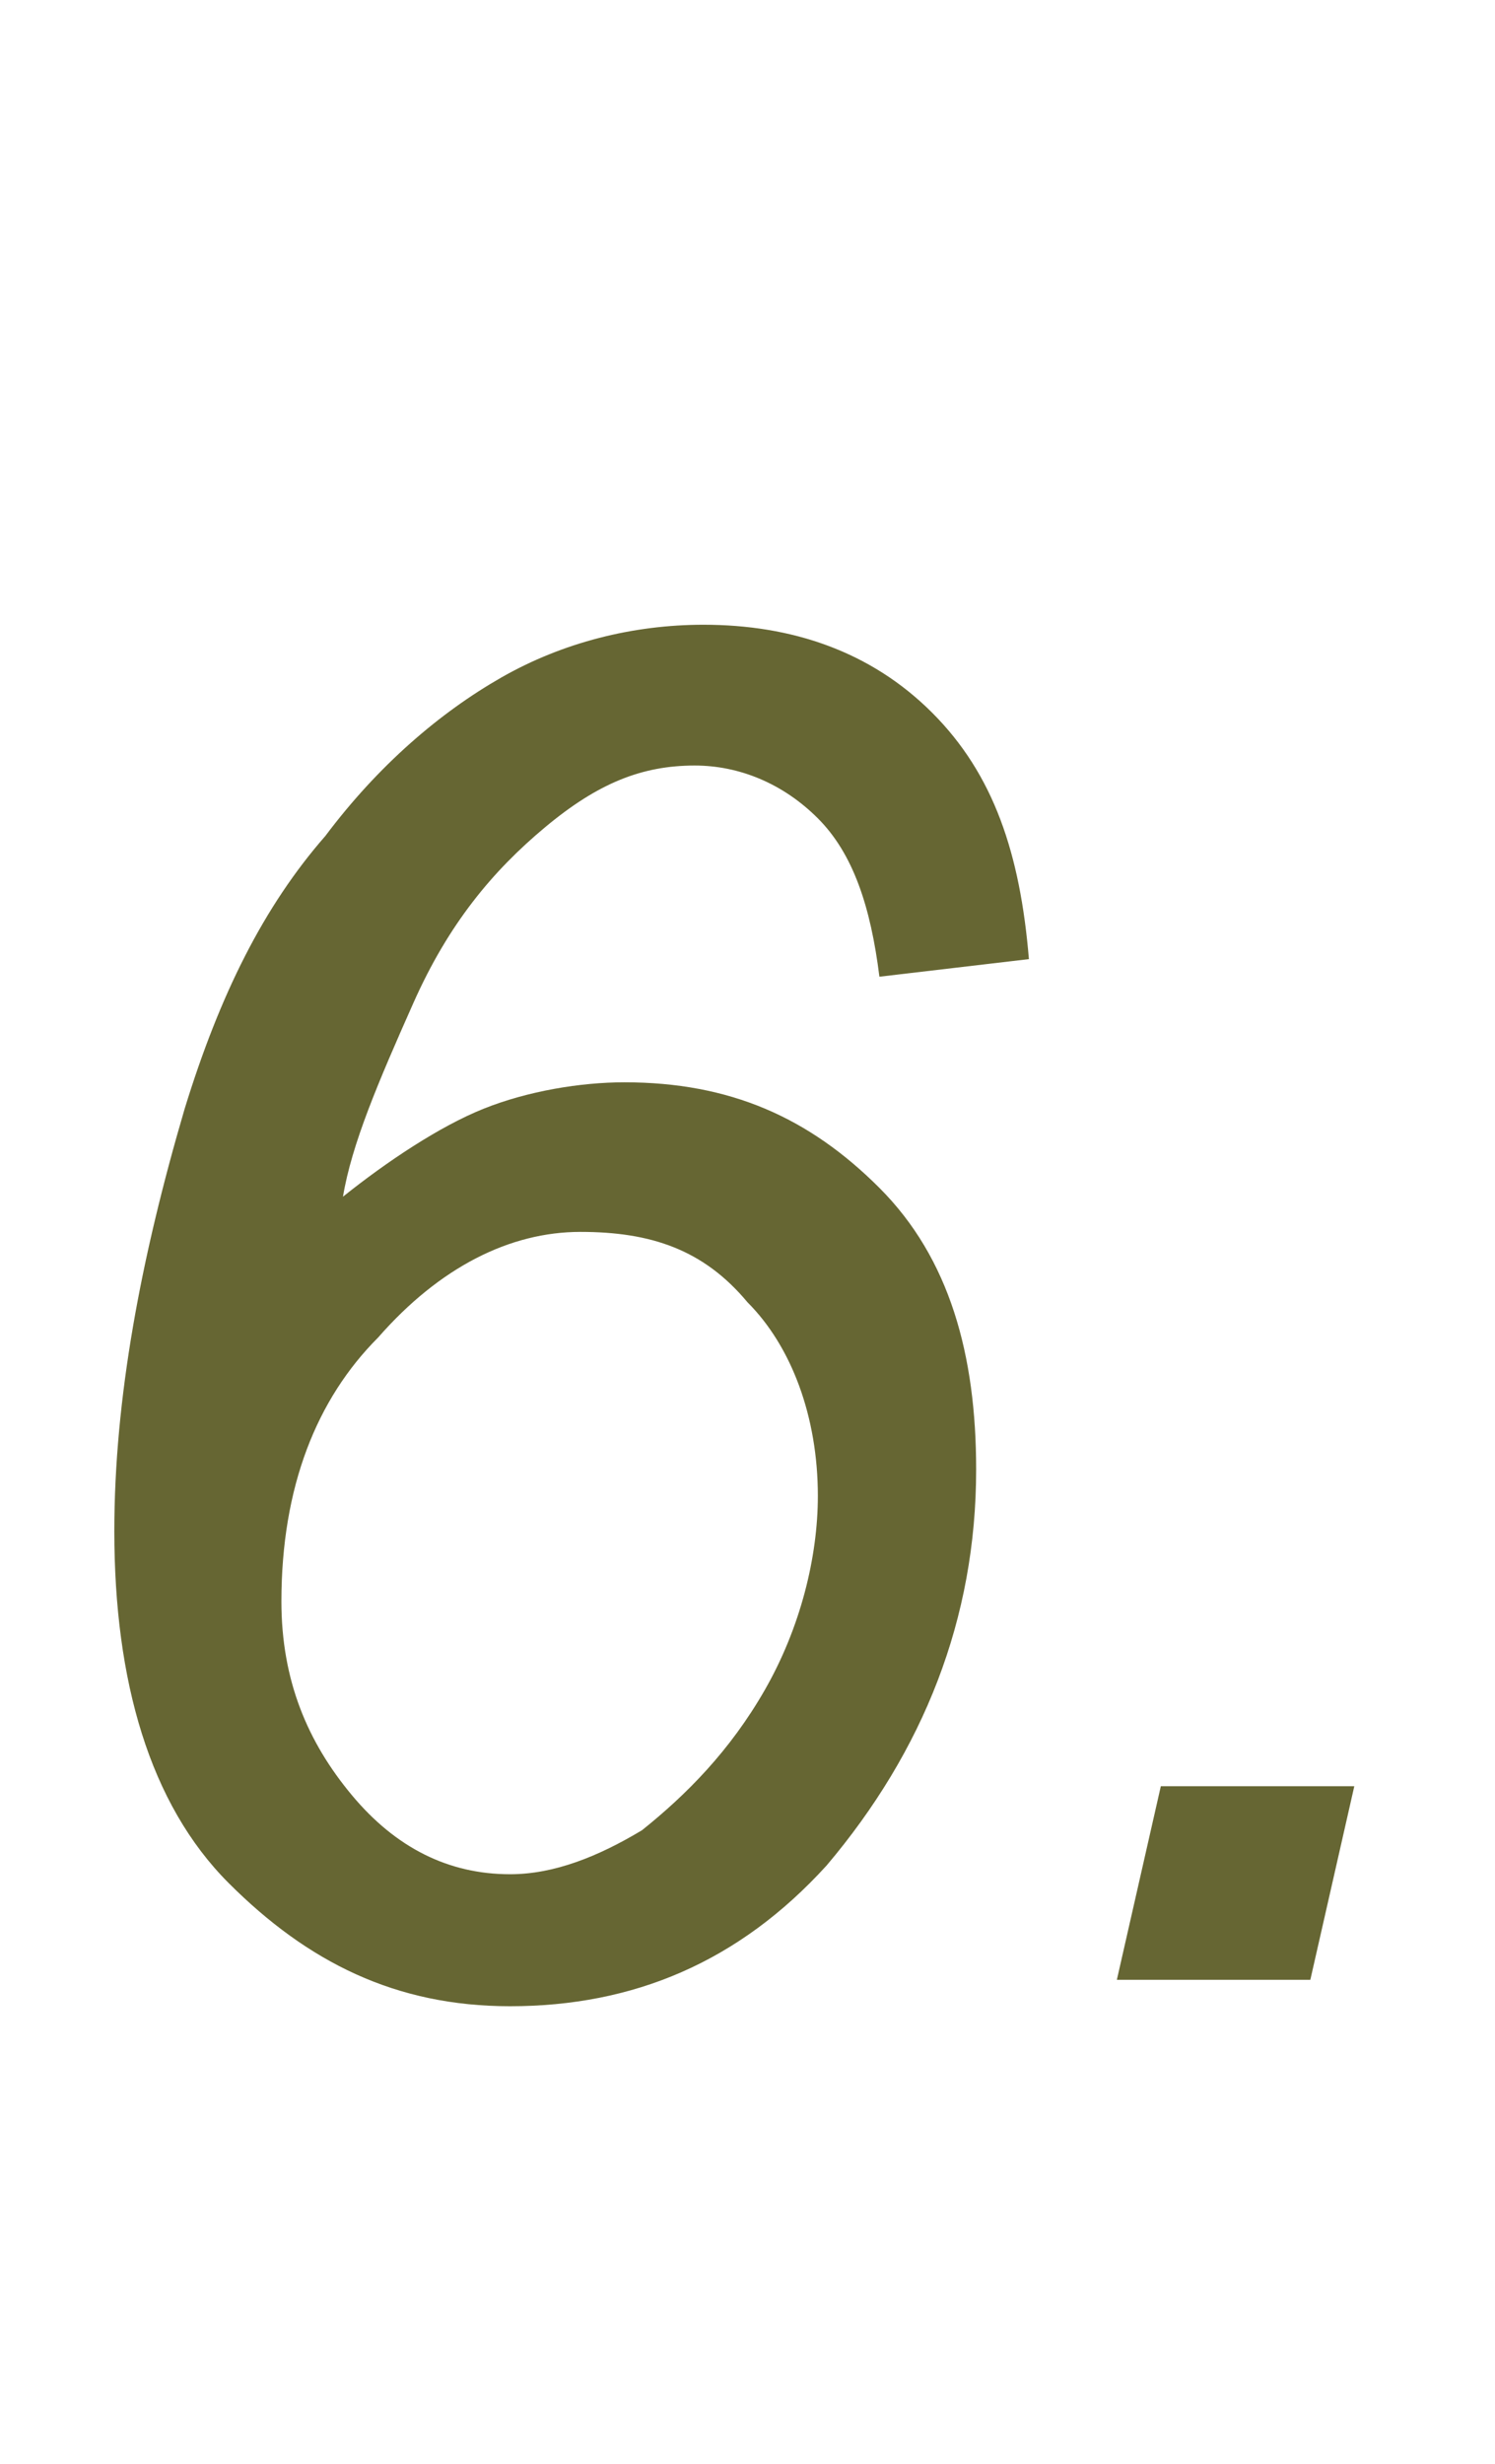 <?xml version="1.0" encoding="utf-8"?>
<!-- Generator: Adobe Illustrator 24.1.1, SVG Export Plug-In . SVG Version: 6.00 Build 0)  -->
<svg version="1.1" id="圖層_1" xmlns="http://www.w3.org/2000/svg" xmlns:xlink="http://www.w3.org/1999/xlink" x="0px" y="0px"
	 viewBox="0 0 17 28" style="enable-background:new 0 0 17 28;" xml:space="preserve">
<style type="text/css">
	.st0{fill:#666633;}
</style>
<g>
	<path class="st0" d="M3.9,13.6c0.5-0.4,1.1-0.8,1.6-1s1.1-0.3,1.6-0.3c1.2,0,2.1,0.4,2.9,1.2s1.1,1.9,1.1,3.2
		c0,1.7-0.6,3.2-1.7,4.5c-1,1.1-2.2,1.6-3.6,1.6c-1.3,0-2.3-0.5-3.2-1.4s-1.3-2.3-1.3-4c0-1.5,0.3-3.1,0.8-4.8
		c0.4-1.3,0.9-2.3,1.6-3.1c0.6-0.8,1.3-1.4,2-1.8S7.2,7.1,8,7.1c1,0,1.9,0.3,2.6,1s1,1.6,1.1,2.8L10,11.1c-0.1-0.8-0.3-1.4-0.7-1.8
		S8.4,8.7,7.9,8.7c-0.6,0-1.1,0.2-1.7,0.7s-1.1,1.1-1.5,2S4,13,3.9,13.6z M3.2,18.2c0,0.9,0.3,1.6,0.8,2.2s1.1,0.9,1.8,0.9
		c0.5,0,1-0.2,1.5-0.5c0.5-0.4,1-0.9,1.4-1.6s0.6-1.5,0.6-2.2c0-0.9-0.3-1.7-0.8-2.2C8,14.2,7.4,14,6.6,14S5,14.4,4.3,15.2
		C3.6,15.9,3.2,16.9,3.2,18.2z"/>
	<path class="st0" d="M12.7,22.5l0.5-2.2h2.2l-0.5,2.2H12.7z"/>
</g>
</svg>
